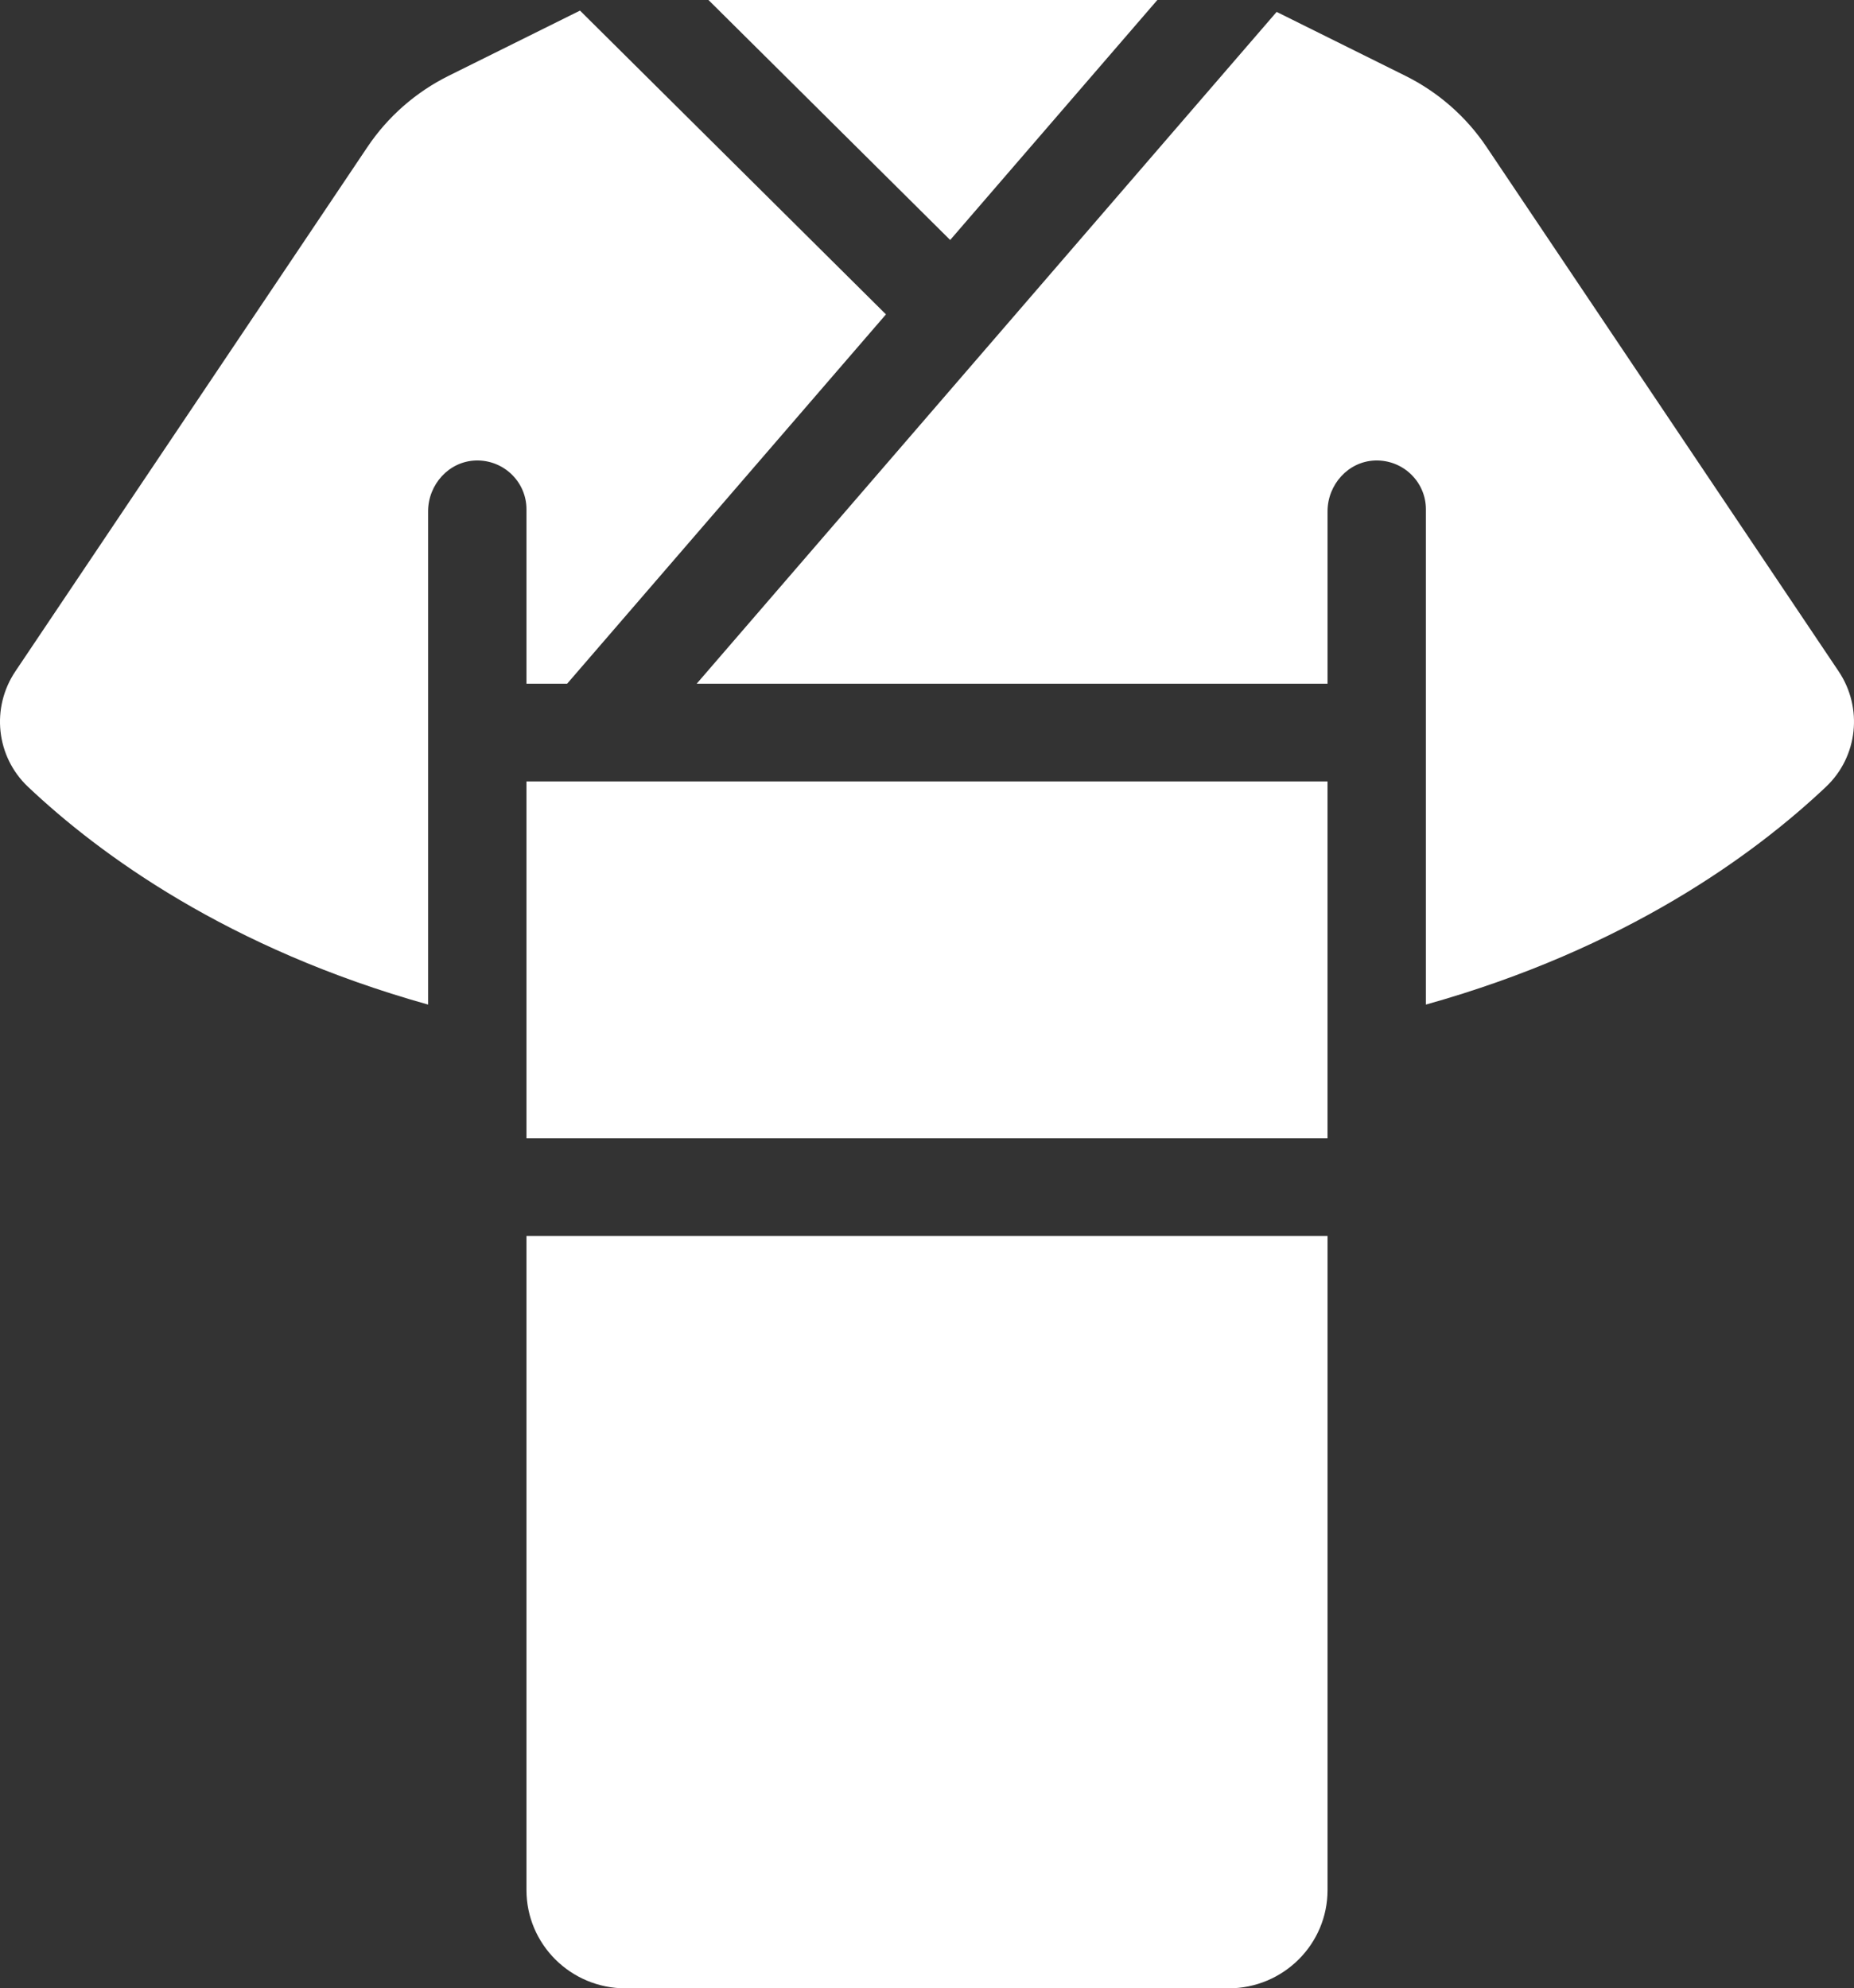 <?xml version="1.0" encoding="utf-8"?>
<!-- Generator: Adobe Illustrator 16.0.0, SVG Export Plug-In . SVG Version: 6.00 Build 0)  -->
<!DOCTYPE svg PUBLIC "-//W3C//DTD SVG 1.1//EN" "http://www.w3.org/Graphics/SVG/1.1/DTD/svg11.dtd">
<svg version="1.1" id="Calque_1" xmlns="http://www.w3.org/2000/svg" xmlns:xlink="http://www.w3.org/1999/xlink" x="0px" y="0px"
	 width="124px" height="133px" viewBox="0 0 124 133" enable-background="new 0 0 124 133" xml:space="preserve">
<rect x="0" y="0" width="124" height="133" fill="#333333" stroke="none"/>
<g>
	<polygon fill="#FFFFFF" points="47.384,0 63.55,16.053 77.406,0 	"/>
	<rect x="35.212" y="52.269" fill="#FFFFFF" width="53.576" height="23.868"/>
	<g>
		<path fill="#FFFFFF" d="M35.212,45.736h2.717l21.326-24.707L38.792,0.709l-8.787,4.362c-2.195,1.091-4.066,2.73-5.427,4.758
			L1.028,44.906c-1.637,2.438-1.293,5.701,0.843,7.722c4.777,4.517,13.37,10.822,26.761,14.569V34.205
			c0-1.79,1.388-3.349,3.189-3.402c1.863-0.056,3.391,1.427,3.391,3.265L35.212,45.736L35.212,45.736z"/>
		<path fill="#FFFFFF" d="M93.995,5.071l-8.61-4.275l-38.791,44.94h42.195V34.205c0-1.79,1.388-3.349,3.188-3.402
			c1.863-0.056,3.391,1.427,3.391,3.265v33.129c13.389-3.746,21.981-10.05,26.76-14.569c2.138-2.021,2.48-5.285,0.844-7.723
			L99.423,9.829C98.062,7.801,96.19,6.162,93.995,5.071"/>
		<path fill="#FFFFFF" d="M41.829,133h40.342c3.655,0,6.618-2.943,6.618-6.572V82.67H35.212v43.758
			C35.212,130.057,38.175,133,41.829,133"/>
	</g>
</g>
</svg>
